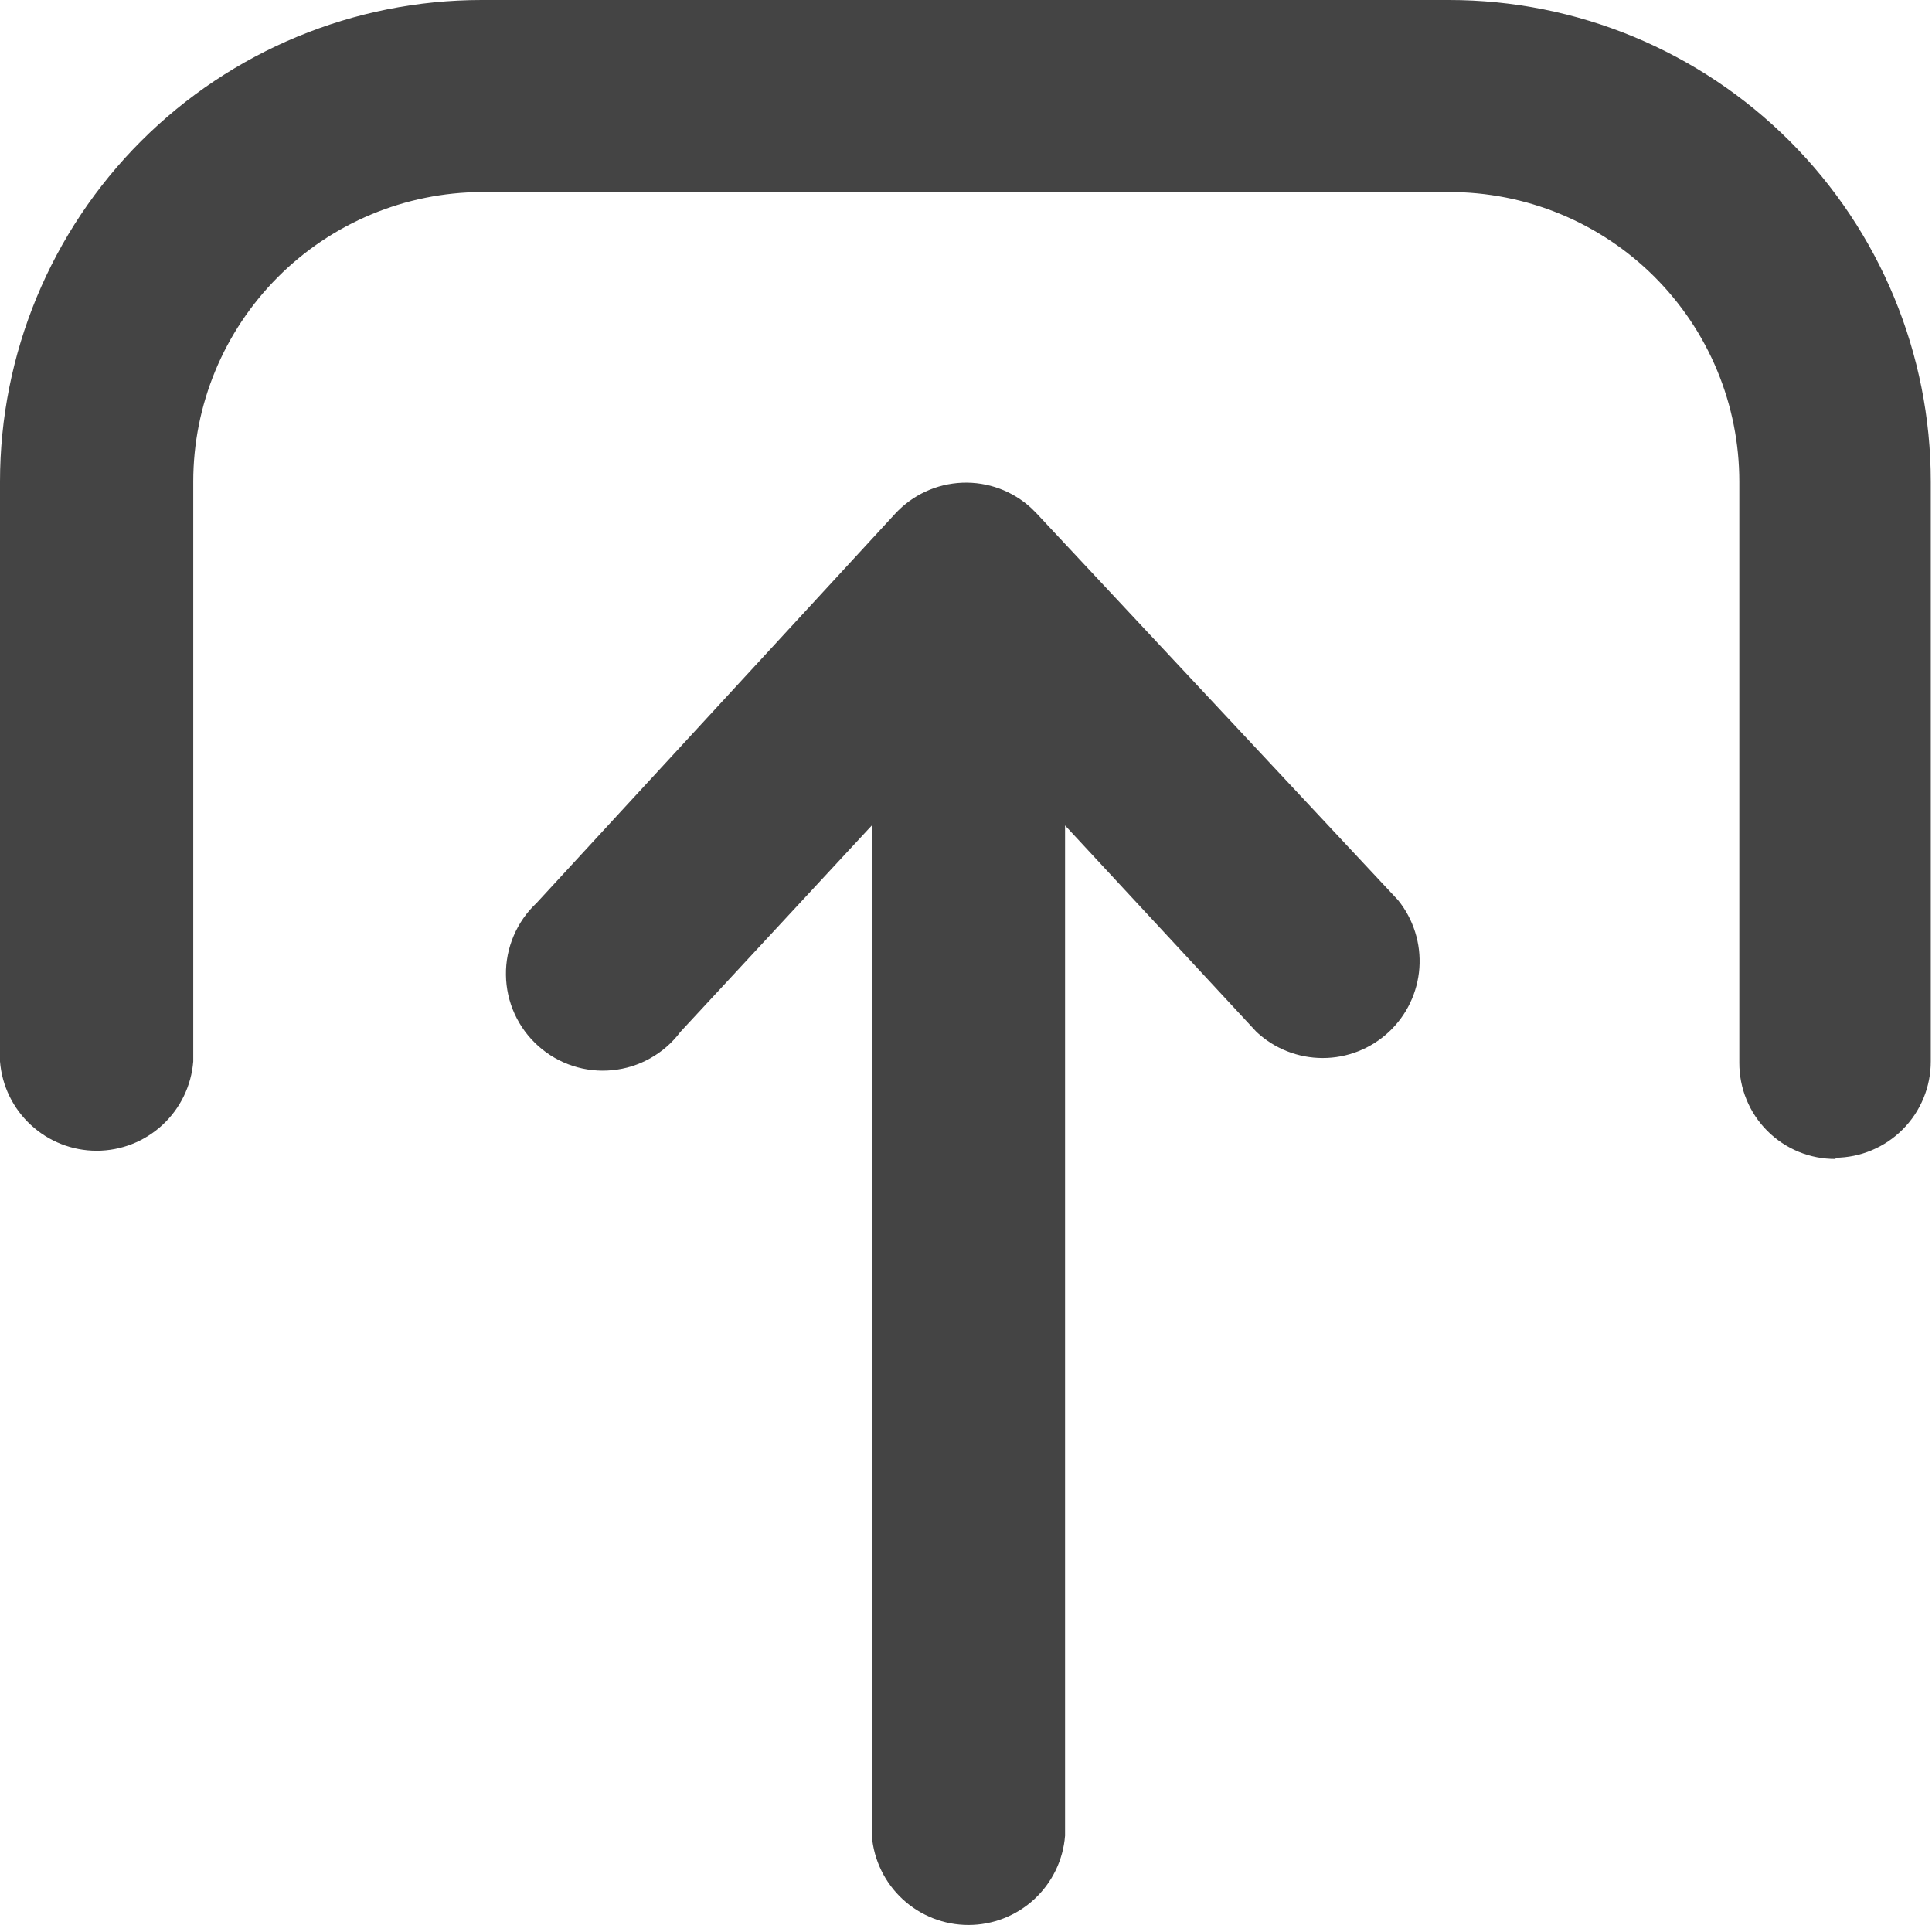 <svg xmlns="http://www.w3.org/2000/svg" width="40" height="40" viewBox="0 0 40 40" fill="none"><g clip-path="url(#clip0_710_898)"><path d="M18.536 10.633C18.895 10.245 19.393 10.015 19.922 9.994C20.45 9.973 20.965 10.162 21.353 10.521L21.465 10.633L28.944 18.635C29.264 19.03 29.422 19.532 29.387 20.039C29.351 20.546 29.125 21.02 28.753 21.367C28.381 21.713 27.892 21.906 27.384 21.905C26.876 21.905 26.387 21.712 26.015 21.365L22.051 17.09V38.006C22.012 38.509 21.784 38.979 21.413 39.322C21.042 39.664 20.555 39.855 20.051 39.855C19.546 39.855 19.059 39.664 18.689 39.322C18.318 38.979 18.09 38.509 18.05 38.006V17.09L14.086 21.365C13.919 21.588 13.708 21.773 13.465 21.909C13.223 22.046 12.955 22.13 12.678 22.157C12.401 22.185 12.122 22.154 11.858 22.068C11.593 21.981 11.35 21.841 11.143 21.655C10.936 21.47 10.769 21.243 10.654 20.99C10.539 20.737 10.478 20.462 10.475 20.184C10.471 19.906 10.526 19.631 10.635 19.375C10.744 19.119 10.904 18.888 11.107 18.698L18.536 10.633Z" fill="#444444"></path><path d="M38.006 23.995C37.743 23.997 37.483 23.946 37.24 23.847C36.998 23.747 36.777 23.6 36.592 23.415C36.406 23.229 36.259 23.009 36.16 22.766C36.06 22.523 36.01 22.263 36.011 22.001V9.972C36.011 9.184 35.856 8.403 35.554 7.675C35.252 6.946 34.809 6.285 34.251 5.728C33.693 5.171 33.03 4.73 32.301 4.429C31.573 4.129 30.791 3.975 30.003 3.976H9.972C8.386 3.983 6.868 4.617 5.749 5.741C4.629 6.865 4.001 8.386 4.001 9.972V21.976C3.961 22.479 3.733 22.949 3.363 23.291C2.992 23.634 2.506 23.825 2.001 23.825C1.496 23.825 1.009 23.634 0.639 23.291C0.268 22.949 0.04 22.479 0 21.976L0 9.972C0 7.327 1.051 4.791 2.921 2.921C4.791 1.051 7.327 0 9.972 0L30.003 0C32.648 0 35.184 1.051 37.054 2.921C38.925 4.791 39.975 7.327 39.975 9.972V21.976C39.975 22.503 39.767 23.008 39.395 23.382C39.024 23.755 38.52 23.967 37.993 23.97L38.006 23.995Z" fill="#444444"></path></g><defs><clipPath id="clip0_710_898"><rect width="40" height="40" fill="white"></rect></clipPath></defs></svg>